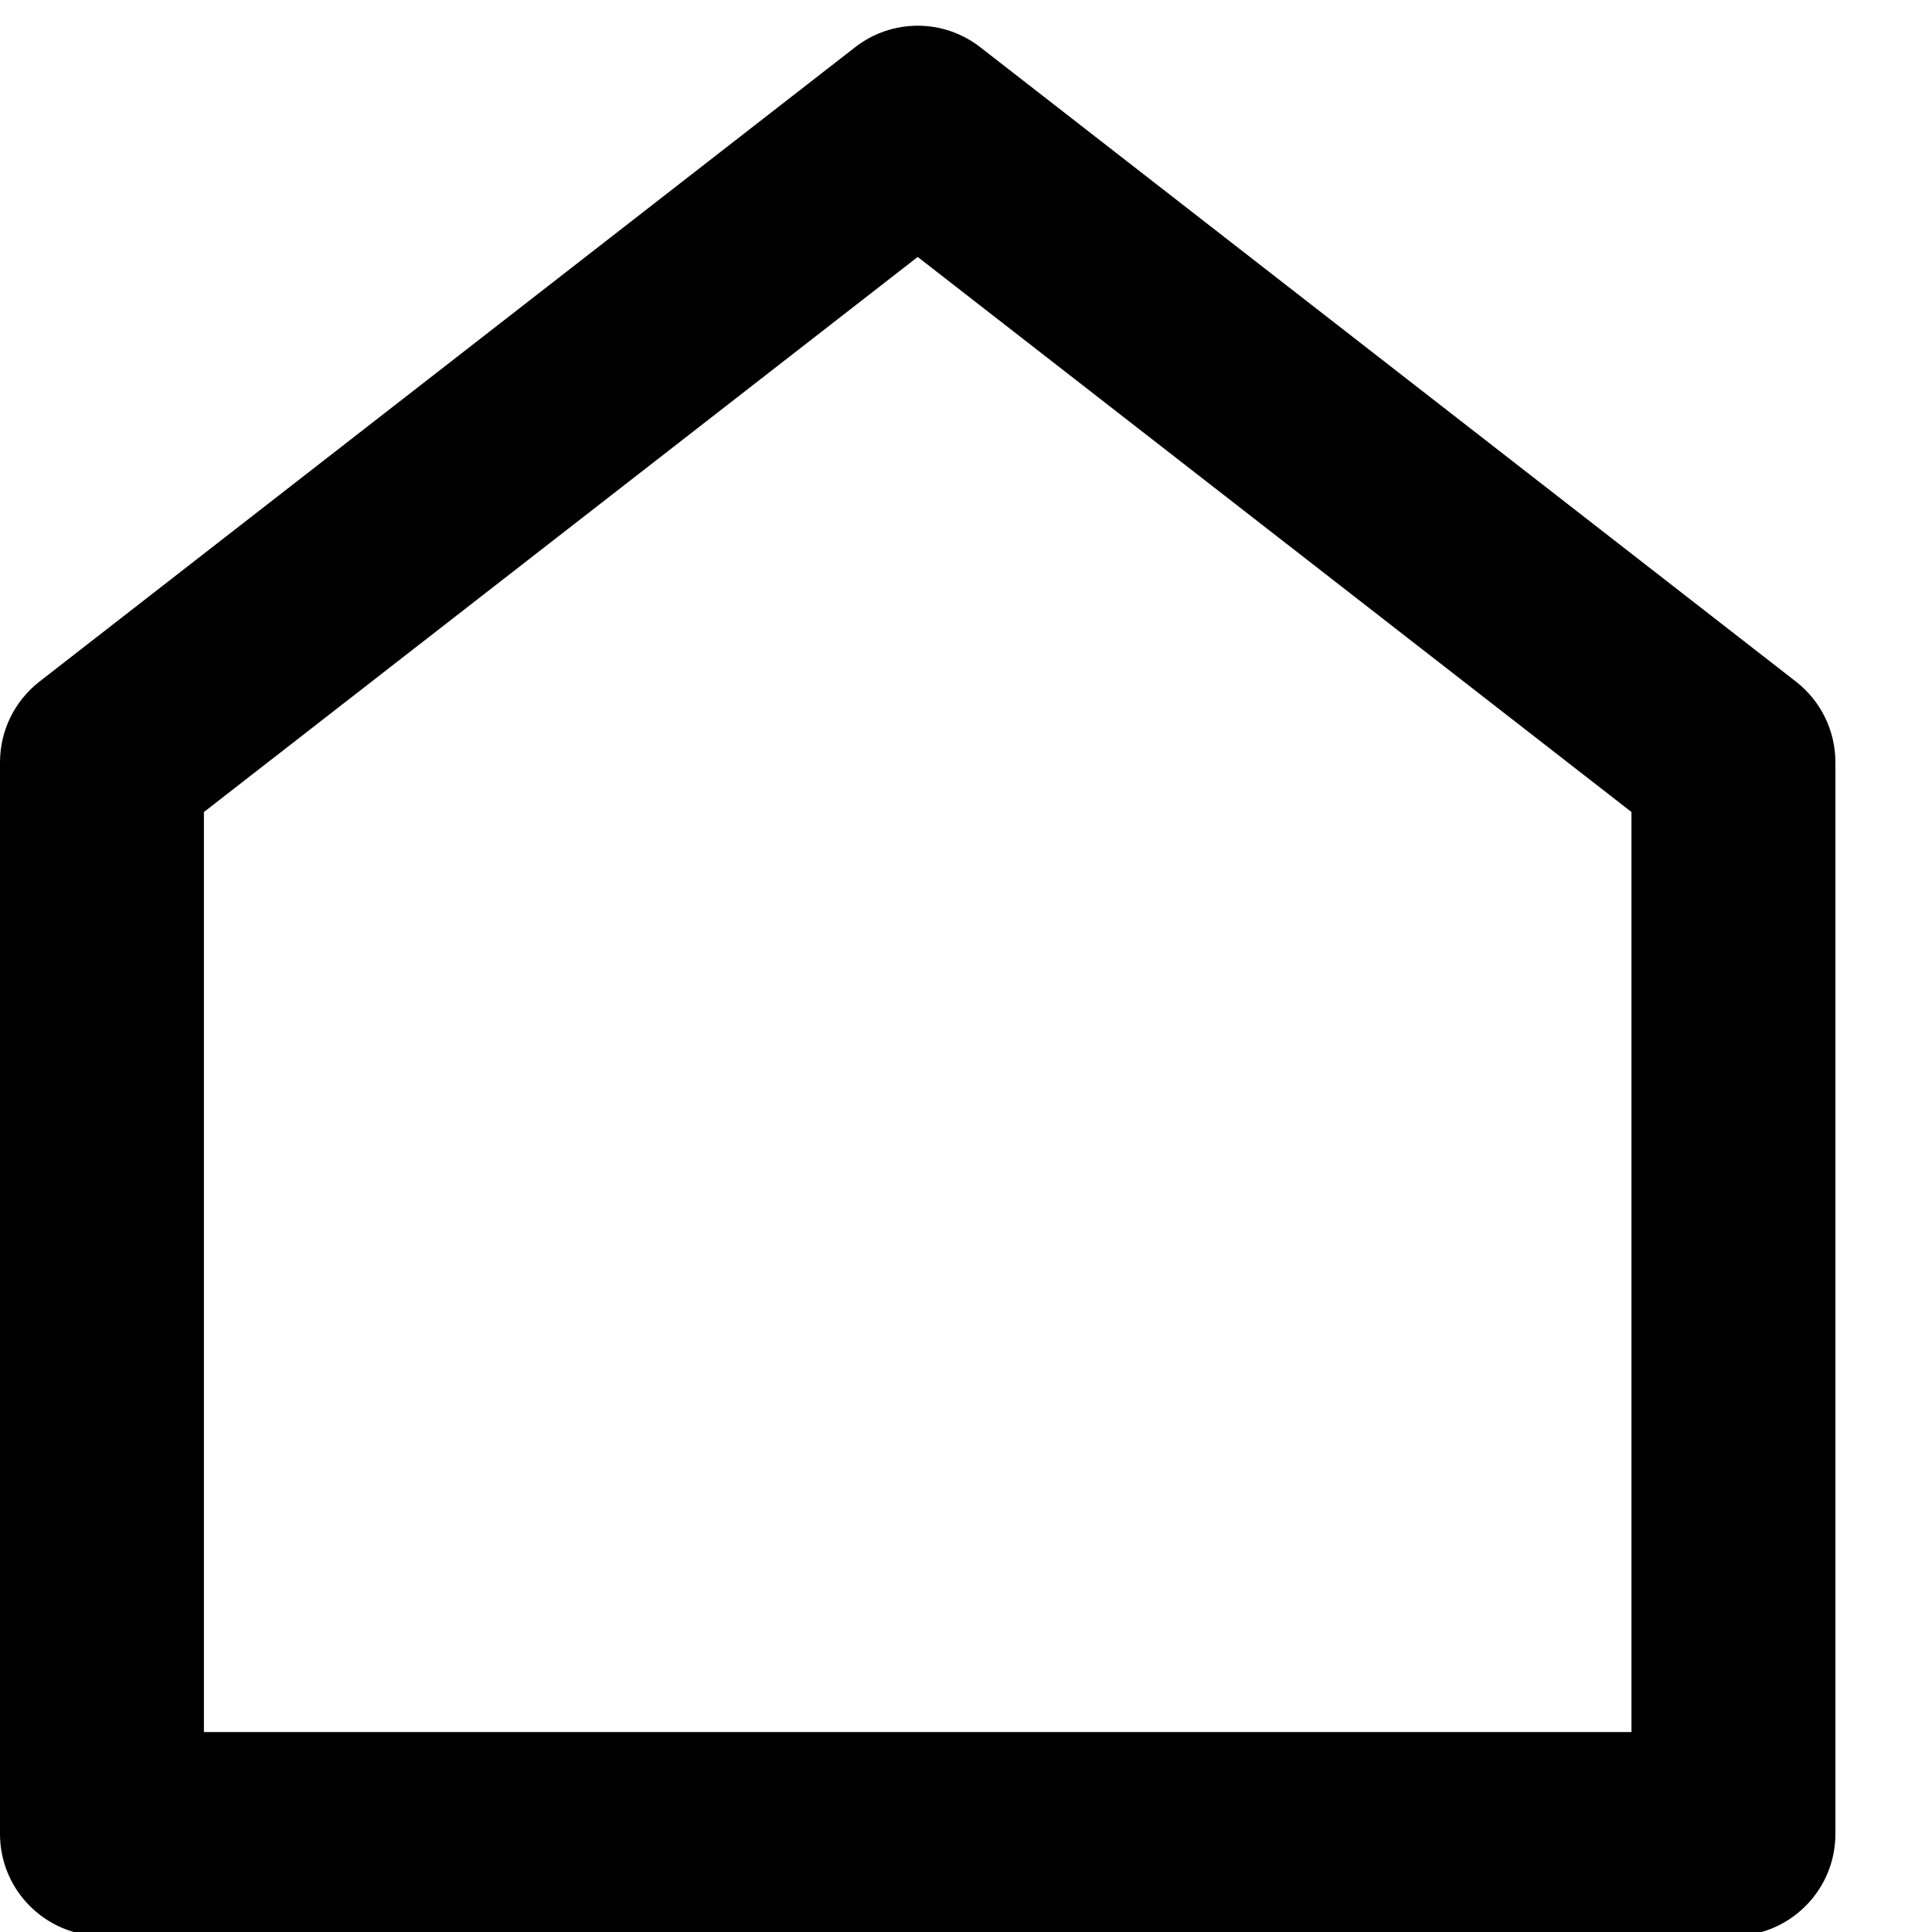 <?xml version="1.0" encoding="UTF-8"?> <svg xmlns="http://www.w3.org/2000/svg" viewBox="1988 2488 20 20" width="20" height="20"><path fill="black" stroke="none" fill-opacity="1" stroke-width="1" stroke-opacity="1" color="rgb(51, 51, 51)" id="tSvg1d5747f450" d="M 2007 2506.985 C 2007 2507.568 2006.527 2508.041 2005.944 2508.041 C 2000.315 2508.041 1994.685 2508.041 1989.056 2508.041 C 1988.473 2508.041 1988 2507.568 1988 2506.985 C 1988 2503.287 1988 2499.589 1988 2495.891 C 1988 2495.565 1988.15 2495.258 1988.407 2495.057 C 1991.222 2492.868 1994.037 2490.678 1996.852 2488.489 C 1997.233 2488.192 1997.767 2488.192 1998.148 2488.489 C 2000.963 2490.678 2003.778 2492.868 2006.593 2495.057 C 2006.85 2495.258 2007 2495.565 2007 2495.891C 2007 2499.589 2007 2503.287 2007 2506.985Z M 2004.889 2505.93 C 2004.889 2502.755 2004.889 2499.581 2004.889 2496.406 C 2002.426 2494.491 1999.963 2492.575 1997.5 2490.66 C 1995.037 2492.575 1992.574 2494.491 1990.111 2496.406 C 1990.111 2499.581 1990.111 2502.755 1990.111 2505.93C 1995.037 2505.93 1999.963 2505.93 2004.889 2505.93Z" style=""></path><defs> </defs></svg> 